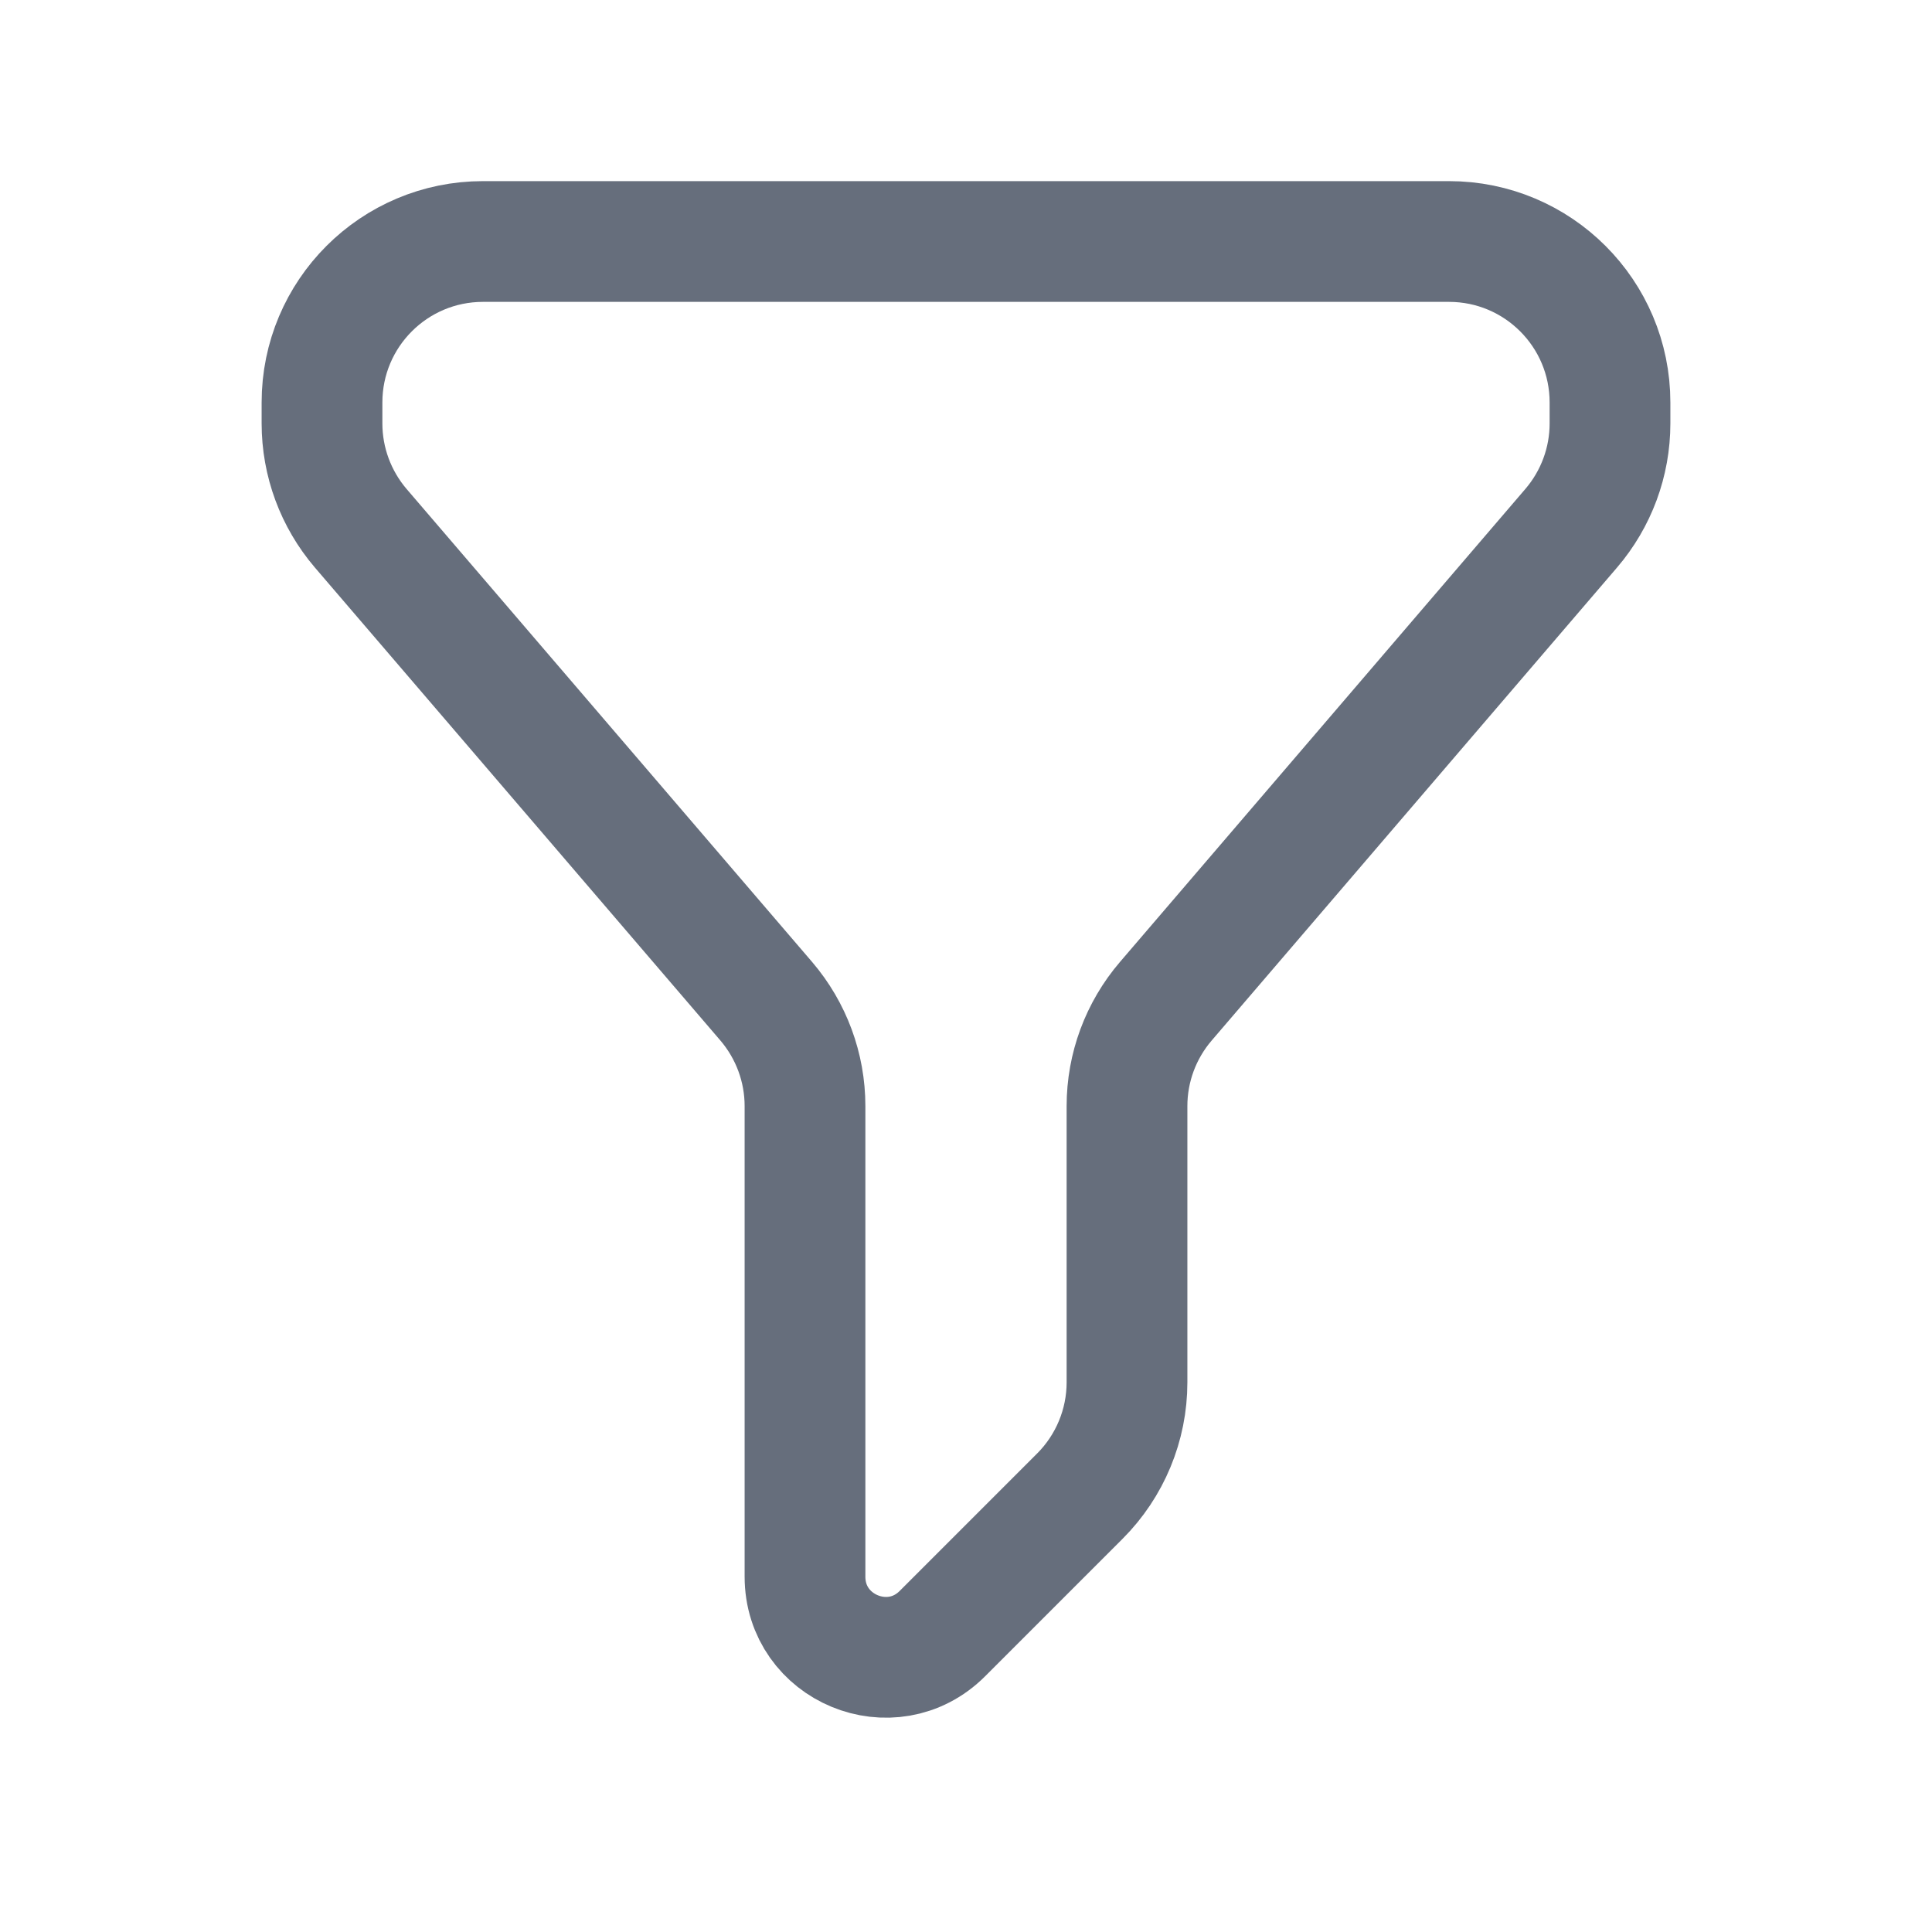 <svg width="24" height="24" viewBox="0 0 24 24" fill="none" xmlns="http://www.w3.org/2000/svg">
<path d="M18 3H6C4.895 3 4 3.895 4 5V5.26C4 5.738 4.171 6.199 4.481 6.562L9.519 12.438C9.829 12.801 10 13.262 10 13.74V19.586C10 20.477 11.077 20.923 11.707 20.293L13.414 18.586C13.789 18.211 14 17.702 14 17.172V13.74C14 13.262 14.171 12.801 14.482 12.438L19.518 6.562C19.829 6.199 20 5.738 20 5.26V5C20 3.895 19.105 3 18 3Z" stroke="#666E7C" stroke-width="1.5" stroke-linecap="round" stroke-linejoin="round"/>
</svg>
